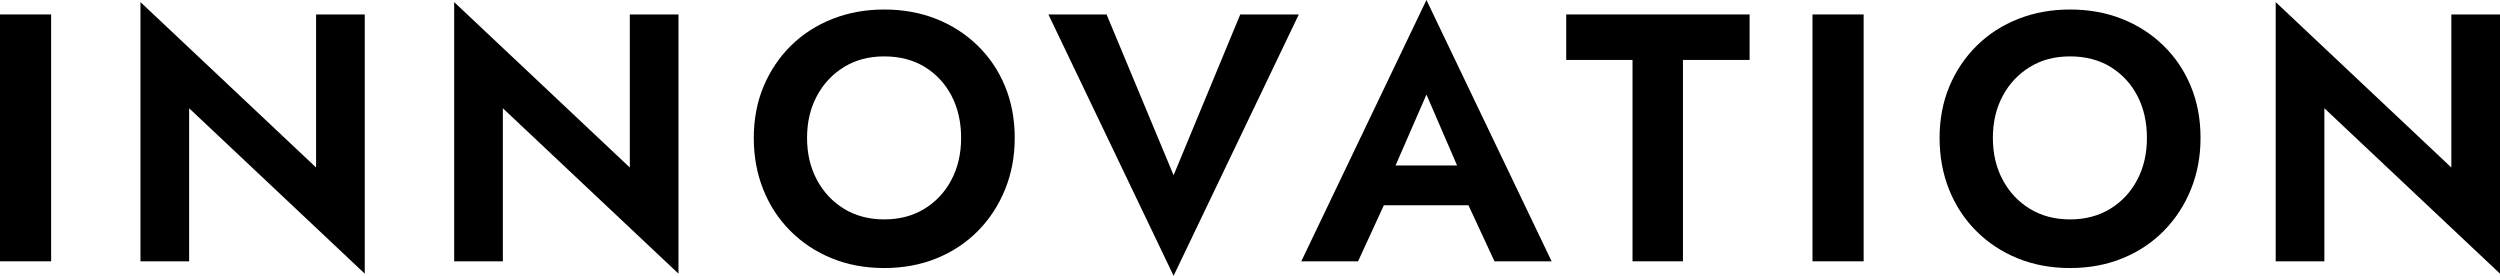 <?xml version="1.0" encoding="UTF-8"?>
<svg id="_レイヤー_2" data-name="レイヤー 2" xmlns="http://www.w3.org/2000/svg" viewBox="0 0 769.96 84.94">
  <g id="_デザイン" data-name="デザイン">
    <path d="m15.75,4.45v76.03H0V4.45h15.75Z"/>
    <path d="m112.34,4.45v79.83l-54.09-50.94v47.14h-14.99V.65l54.09,50.94V4.45h14.99Z"/>
    <path d="m208.96,4.45v79.83l-54.09-50.94v47.14h-14.99V.65l54.09,50.94V4.45h14.99Z"/>
    <path d="m235.19,26.56c2.03-4.81,4.85-9,8.47-12.55,3.62-3.55,7.87-6.28,12.76-8.2,4.89-1.92,10.19-2.88,15.91-2.88s11.11.96,15.97,2.88c4.85,1.92,9.1,4.65,12.76,8.2,3.66,3.55,6.48,7.73,8.47,12.55,1.99,4.82,2.99,10.12,2.99,15.91s-1,11.02-2.99,15.91c-1.99,4.89-4.78,9.14-8.36,12.76-3.58,3.62-7.82,6.43-12.71,8.42-4.89,1.99-10.26,2.99-16.13,2.99s-11.24-1-16.13-2.99c-4.89-1.99-9.14-4.8-12.76-8.42-3.62-3.62-6.41-7.87-8.36-12.76-1.96-4.89-2.93-10.19-2.93-15.91s1.01-11.1,3.04-15.91Zm16.4,28.84c2.03,3.77,4.81,6.73,8.36,8.91,3.55,2.17,7.67,3.26,12.38,3.26s8.83-1.09,12.38-3.26c3.55-2.17,6.32-5.14,8.31-8.91,1.99-3.76,2.99-8.07,2.99-12.93s-.98-9.16-2.93-12.93c-1.96-3.76-4.71-6.73-8.25-8.91-3.55-2.17-7.71-3.26-12.49-3.26s-8.84,1.09-12.38,3.26c-3.55,2.17-6.34,5.14-8.36,8.91-2.03,3.77-3.04,8.08-3.04,12.93s1.01,9.16,3.04,12.93Z"/>
    <path d="m381.98,4.45h18.03l-38.56,80.49L322.89,4.45h17.92l20.64,49.53,20.53-49.53Z"/>
    <path d="m427.92,55.29l.33,3.48-9.99,21.72h-17.49L439.32,0l38.56,80.49h-17.6l-9.78-21.07.22-3.91-11.4-26.39-11.4,26.18Zm-6.63-4.34h36.5l1.85,12.27h-40.19l1.85-12.27Z"/>
    <path d="m482.37,4.45h56.48v14.01h-20.53v62.02h-15.53V18.46h-20.42V4.45Z"/>
    <path d="m573.97,4.45v76.03h-15.75V4.45h15.75Z"/>
    <path d="m600.4,26.56c2.03-4.81,4.85-9,8.47-12.55,3.62-3.55,7.87-6.28,12.76-8.2,4.89-1.92,10.19-2.88,15.91-2.88s11.11.96,15.97,2.88c4.85,1.92,9.11,4.65,12.76,8.2,3.66,3.55,6.48,7.73,8.47,12.55,1.99,4.82,2.99,10.12,2.99,15.91s-1,11.02-2.99,15.91c-1.99,4.89-4.78,9.14-8.36,12.76-3.58,3.62-7.82,6.43-12.71,8.42s-10.26,2.99-16.13,2.99-11.24-1-16.13-2.99c-4.89-1.99-9.14-4.8-12.76-8.42-3.62-3.62-6.41-7.87-8.36-12.76-1.96-4.89-2.93-10.19-2.93-15.91s1.01-11.1,3.04-15.91Zm16.4,28.84c2.03,3.77,4.81,6.73,8.36,8.91,3.55,2.17,7.67,3.26,12.38,3.26s8.83-1.09,12.38-3.26c3.55-2.17,6.32-5.14,8.31-8.91,1.99-3.76,2.99-8.07,2.99-12.93s-.98-9.16-2.93-12.93c-1.96-3.76-4.71-6.73-8.25-8.91-3.55-2.17-7.71-3.26-12.49-3.26s-8.84,1.09-12.38,3.26c-3.55,2.17-6.34,5.14-8.36,8.91-2.03,3.77-3.04,8.08-3.04,12.93s1.01,9.16,3.04,12.93Z"/>
    <path d="m769.96,4.45v79.83l-54.09-50.94v47.14h-14.99V.65l54.09,50.94V4.45h14.99Z"/>
  </g>
</svg>